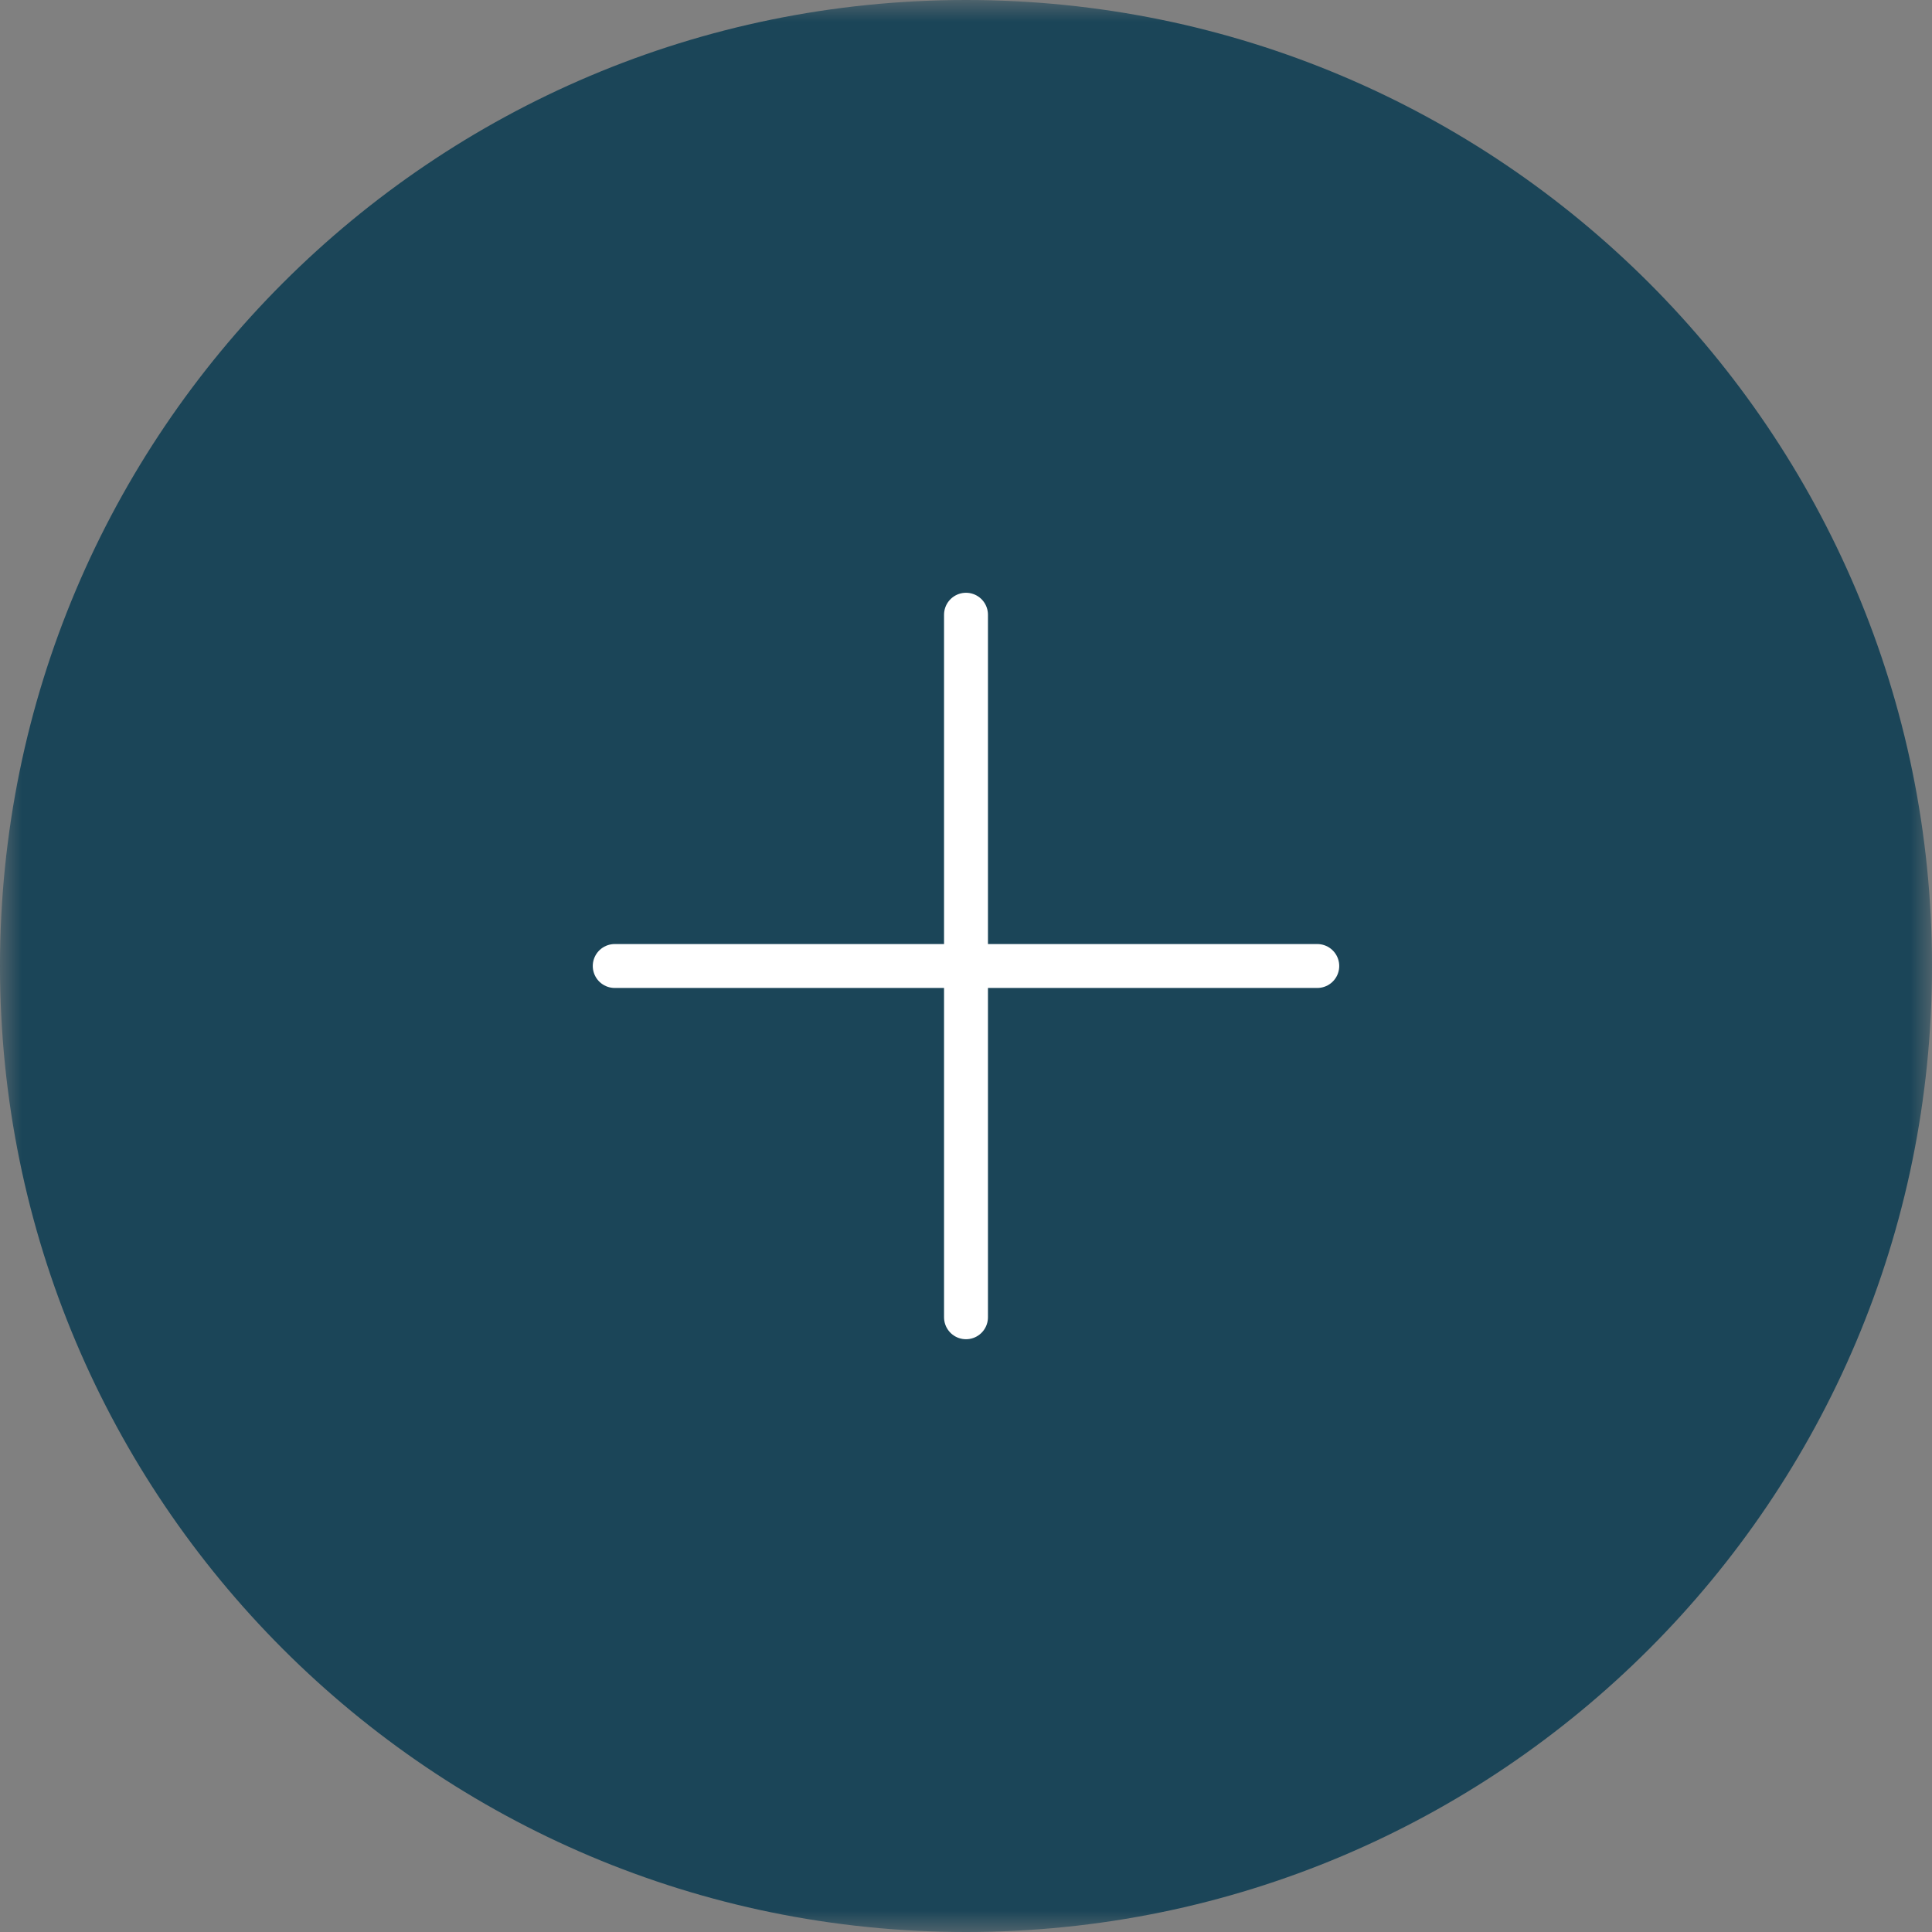 <?xml version="1.0" encoding="UTF-8"?> <svg xmlns="http://www.w3.org/2000/svg" width="44" height="44" viewBox="0 0 44 44" fill="none"><rect x="0" y="0" width="44" height="44" fill="#808080" stroke="none"/> <g clip-path="url(#clip0_549_22)"> <mask id="mask0_549_22" style="mask-type:luminance" maskUnits="userSpaceOnUse" x="0" y="0" width="44" height="44"> <path d="M44 0H0V44H44V0Z" fill="white"></path> </mask> <g mask="url(#mask0_549_22)"> <path d="M22 44C34.15 44 44 34.15 44 22C44 9.85 34.15 0 22 0C9.85 0 0 9.85 0 22C0 34.15 9.85 44 22 44Z" fill="#1B4558"></path> <path d="M22 30V14" stroke="white" stroke-linecap="round"></path> <path d="M14 22H30" stroke="white" stroke-linecap="round"></path> </g> </g> <defs> <clipPath id="clip0_549_22"> <rect width="44" height="44" fill="white"></rect> </clipPath> </defs> </svg> 